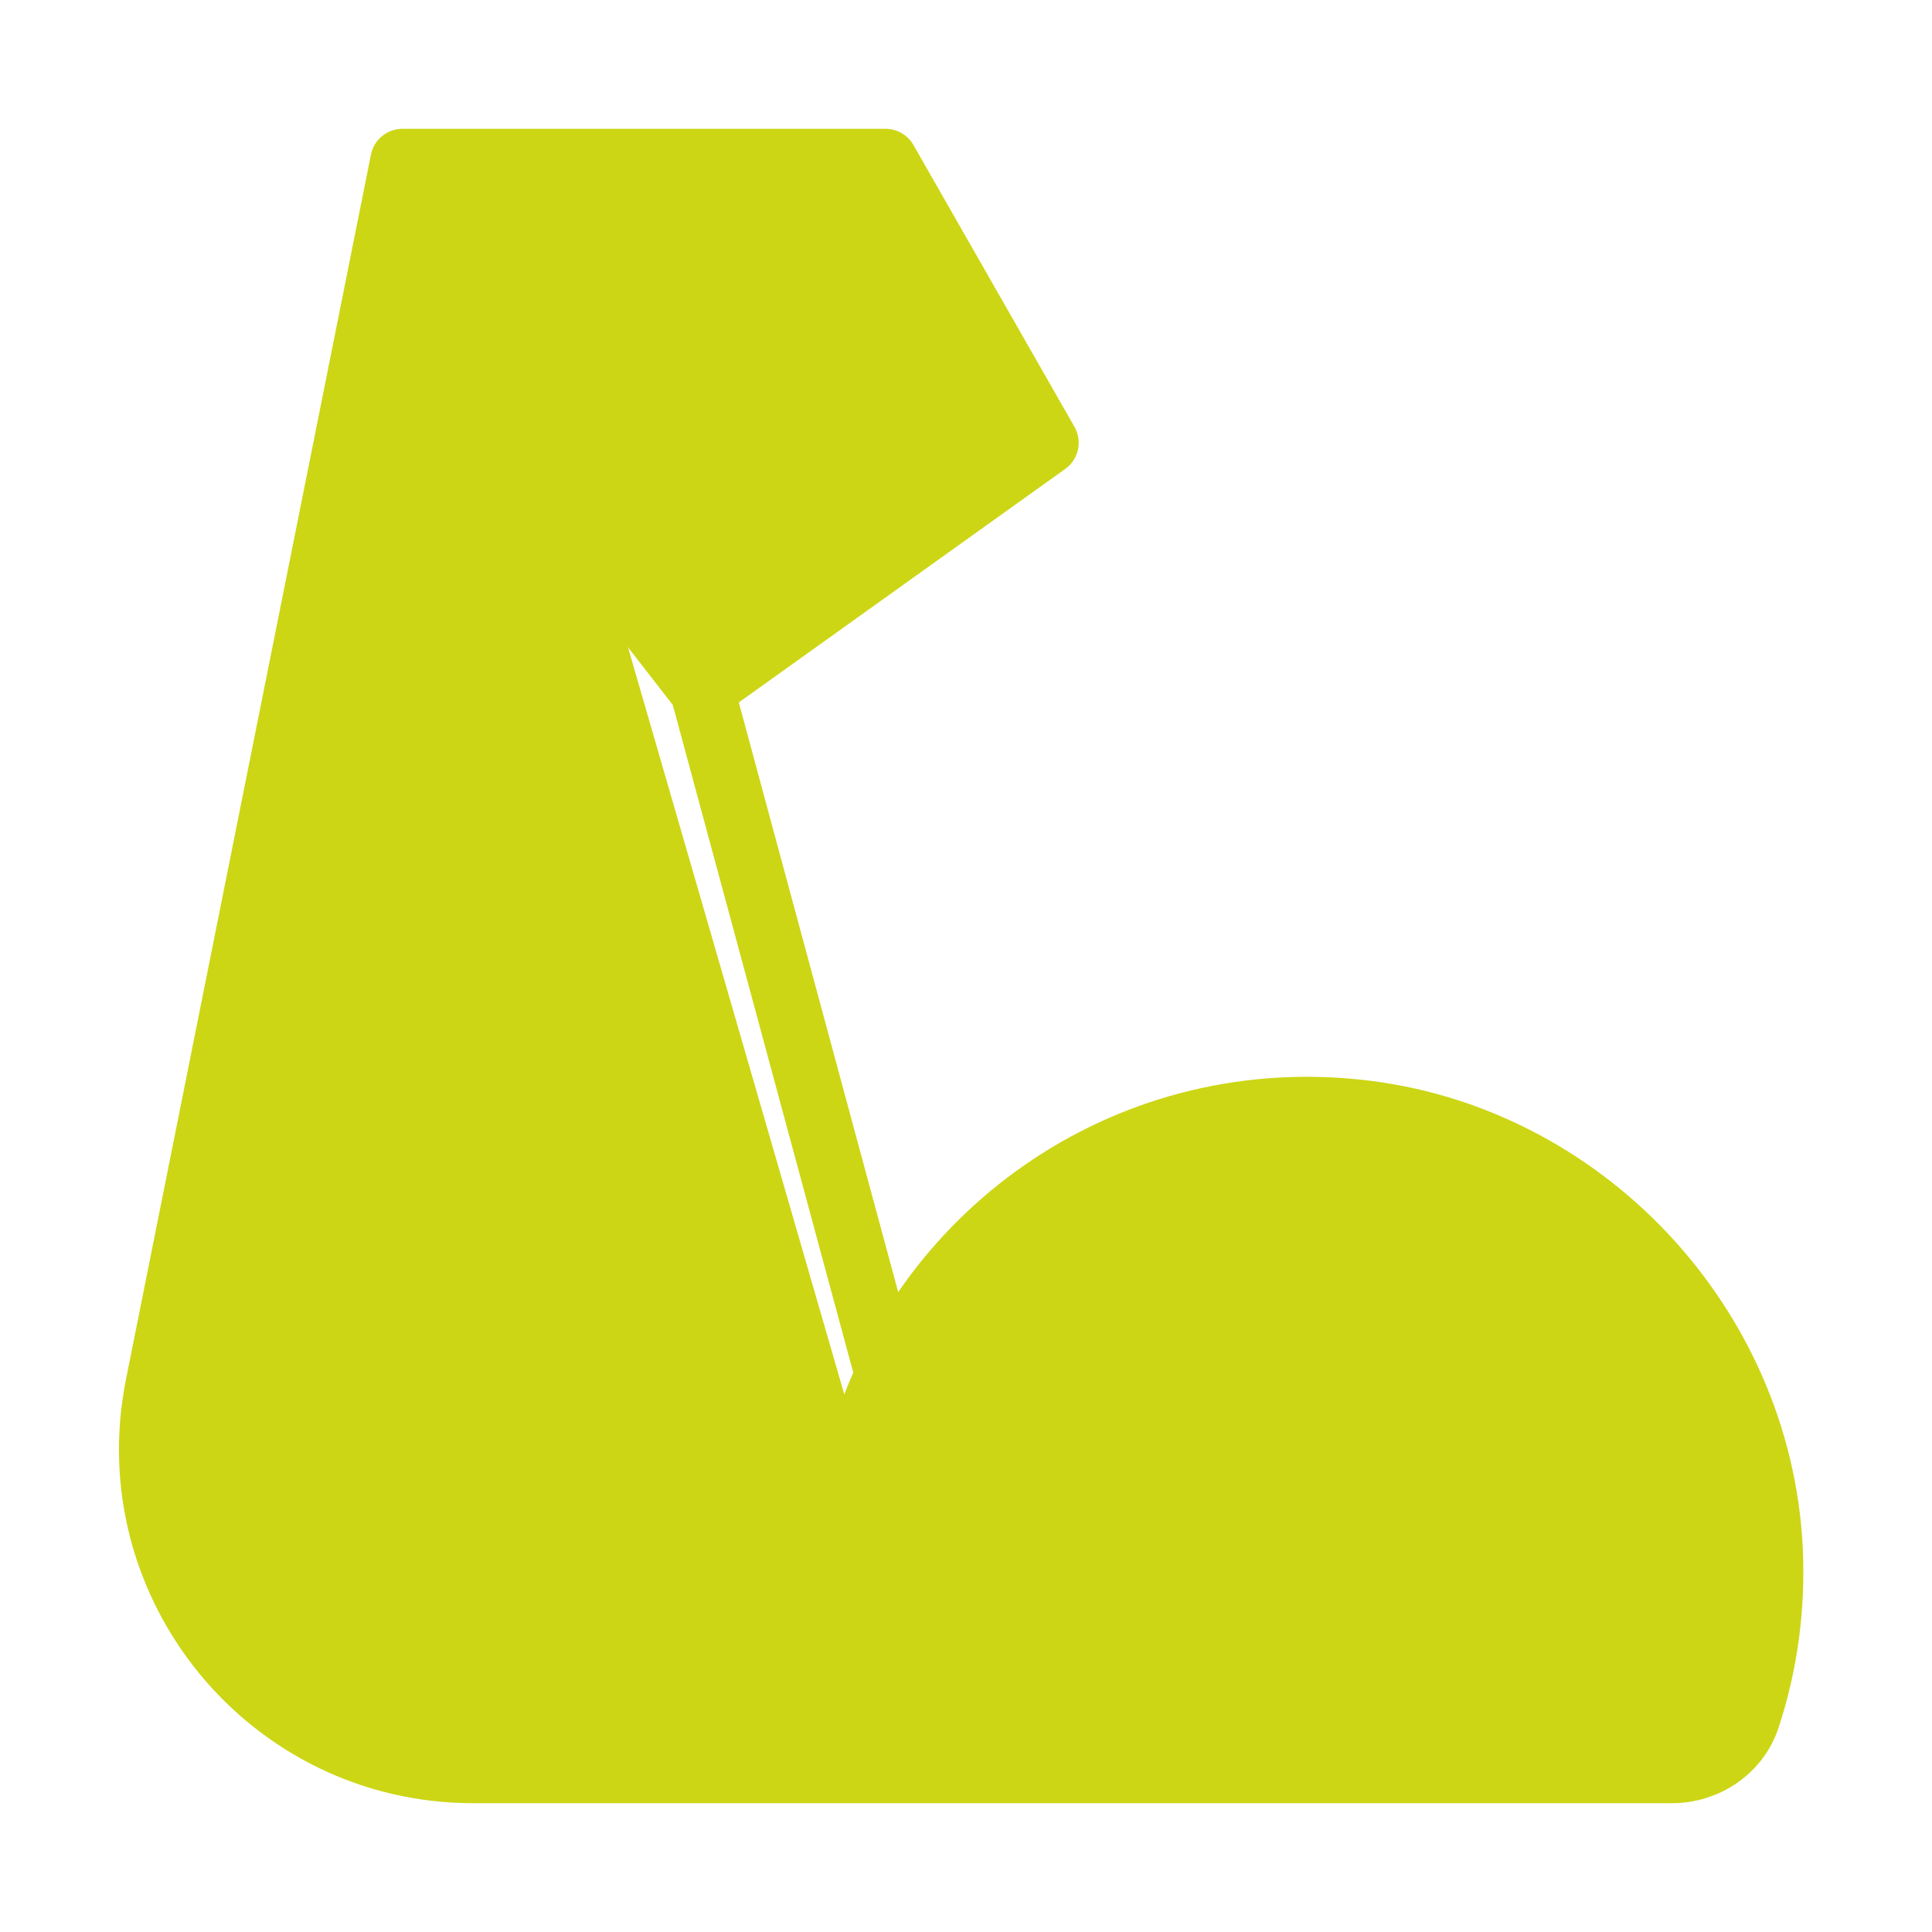 <svg width="60" height="60" viewBox="0 0 60 60" fill="none" xmlns="http://www.w3.org/2000/svg">
<g id="icon-park-solid:muscle">
<g id="Group">
<path id="Vector" d="M26.712 45C28.525 38.438 34.862 33.75 42.162 34.525C49.112 35.263 54.637 41.125 54.987 48.1C55.075 49.938 54.825 51.7 54.287 53.337C53.962 54.337 52.987 55 51.925 55H14.697C8.387 55 3.655 49.226 4.892 43.039L12.5 5H27.5L32.5 13.75L21.787 21.413L18.75 17.5" fill="#CCD615"/>
<path id="Vector_2" d="M26.712 45C28.525 38.438 34.862 33.75 42.162 34.525C49.112 35.263 54.637 41.125 54.987 48.1C55.075 49.938 54.825 51.7 54.287 53.337C53.962 54.337 52.987 55 51.925 55H14.697C8.387 55 3.655 49.226 4.892 43.039L12.5 5H27.5L32.5 13.75L21.787 21.413L18.75 17.5M21.8 21.413L27.5 42.5" stroke="#CCD615" stroke-width="2" stroke-miterlimit="2" stroke-linecap="round" stroke-linejoin="round"/>
</g>
</g>
</svg>
